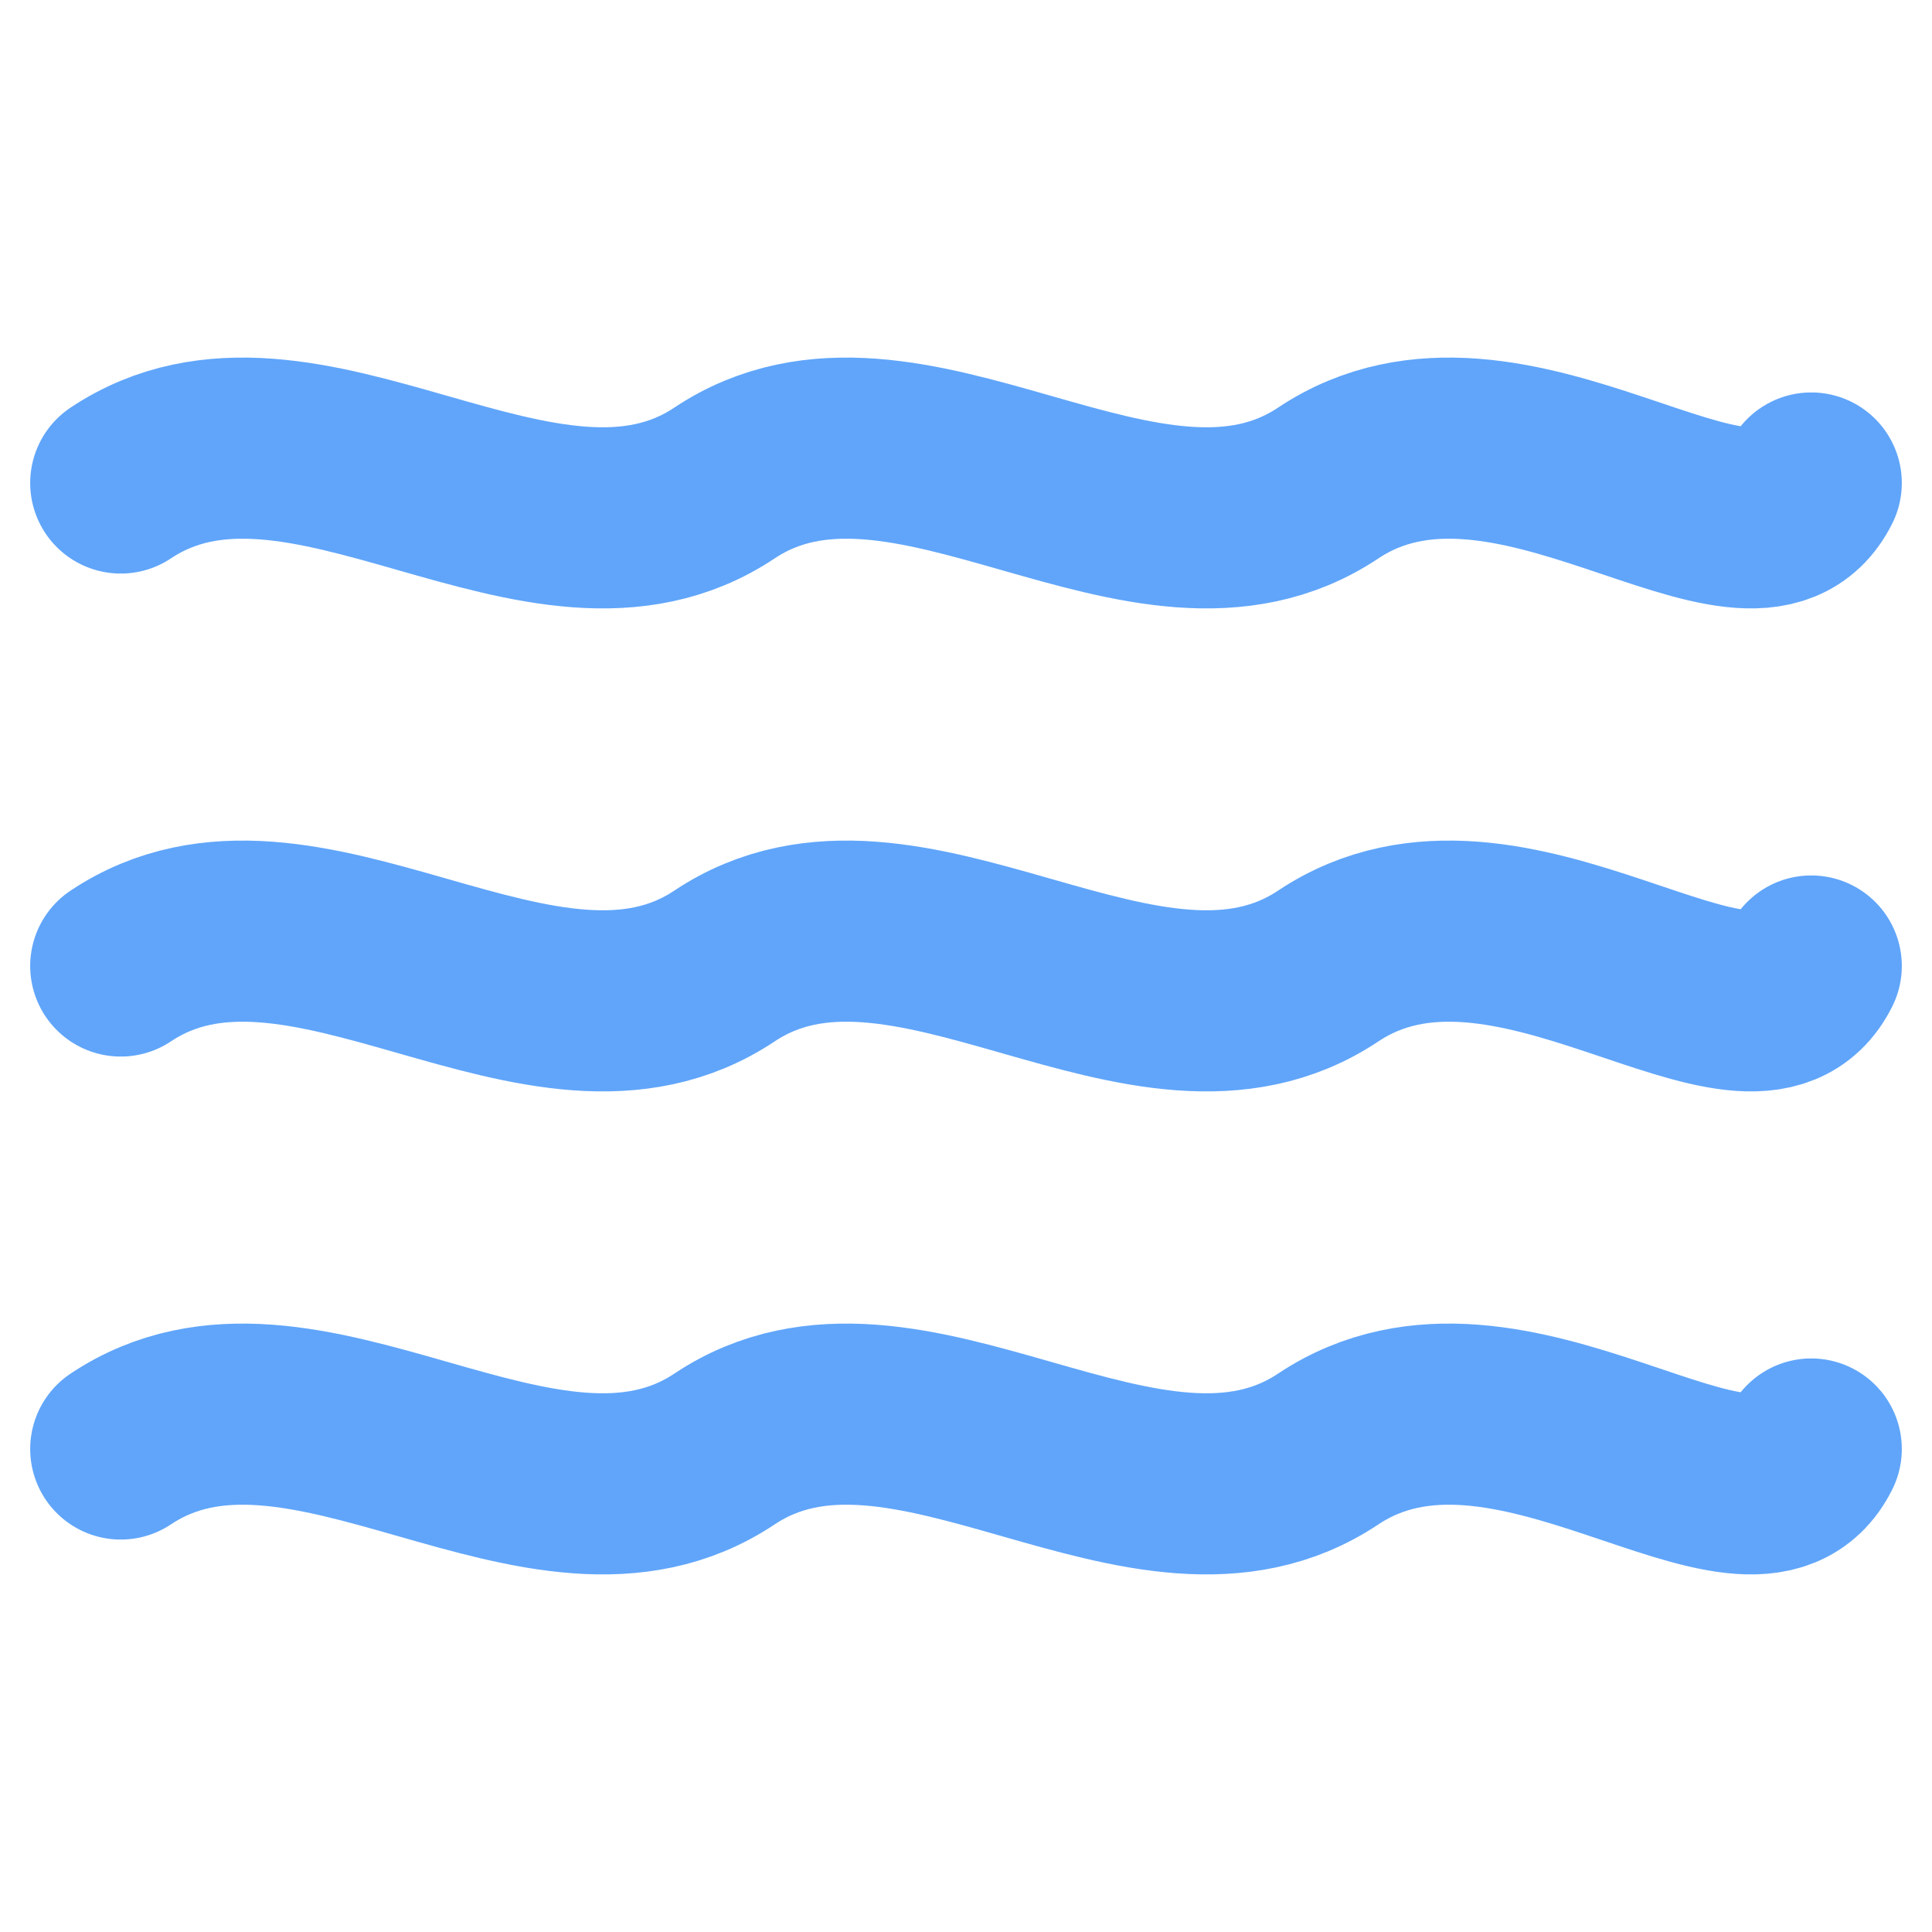 <svg width="16" height="16" viewBox="0 0 16 16" fill="none" xmlns="http://www.w3.org/2000/svg">
  <path d="M1 4 C2.5 3, 4.5 5, 6 4 C7.5 3, 9.5 5, 11 4 C12.5 3, 14.5 5, 15 4" stroke="#60a5fa" stroke-width="1.5" fill="none" stroke-linecap="round"/>
  <path d="M1 8 C2.5 7, 4.5 9, 6 8 C7.5 7, 9.5 9, 11 8 C12.5 7, 14.5 9, 15 8" stroke="#60a5fa" stroke-width="1.5" fill="none" stroke-linecap="round"/>
  <path d="M1 12 C2.5 11, 4.5 13, 6 12 C7.5 11, 9.5 13, 11 12 C12.5 11, 14.5 13, 15 12" stroke="#60a5fa" stroke-width="1.5" fill="none" stroke-linecap="round"/>
</svg>